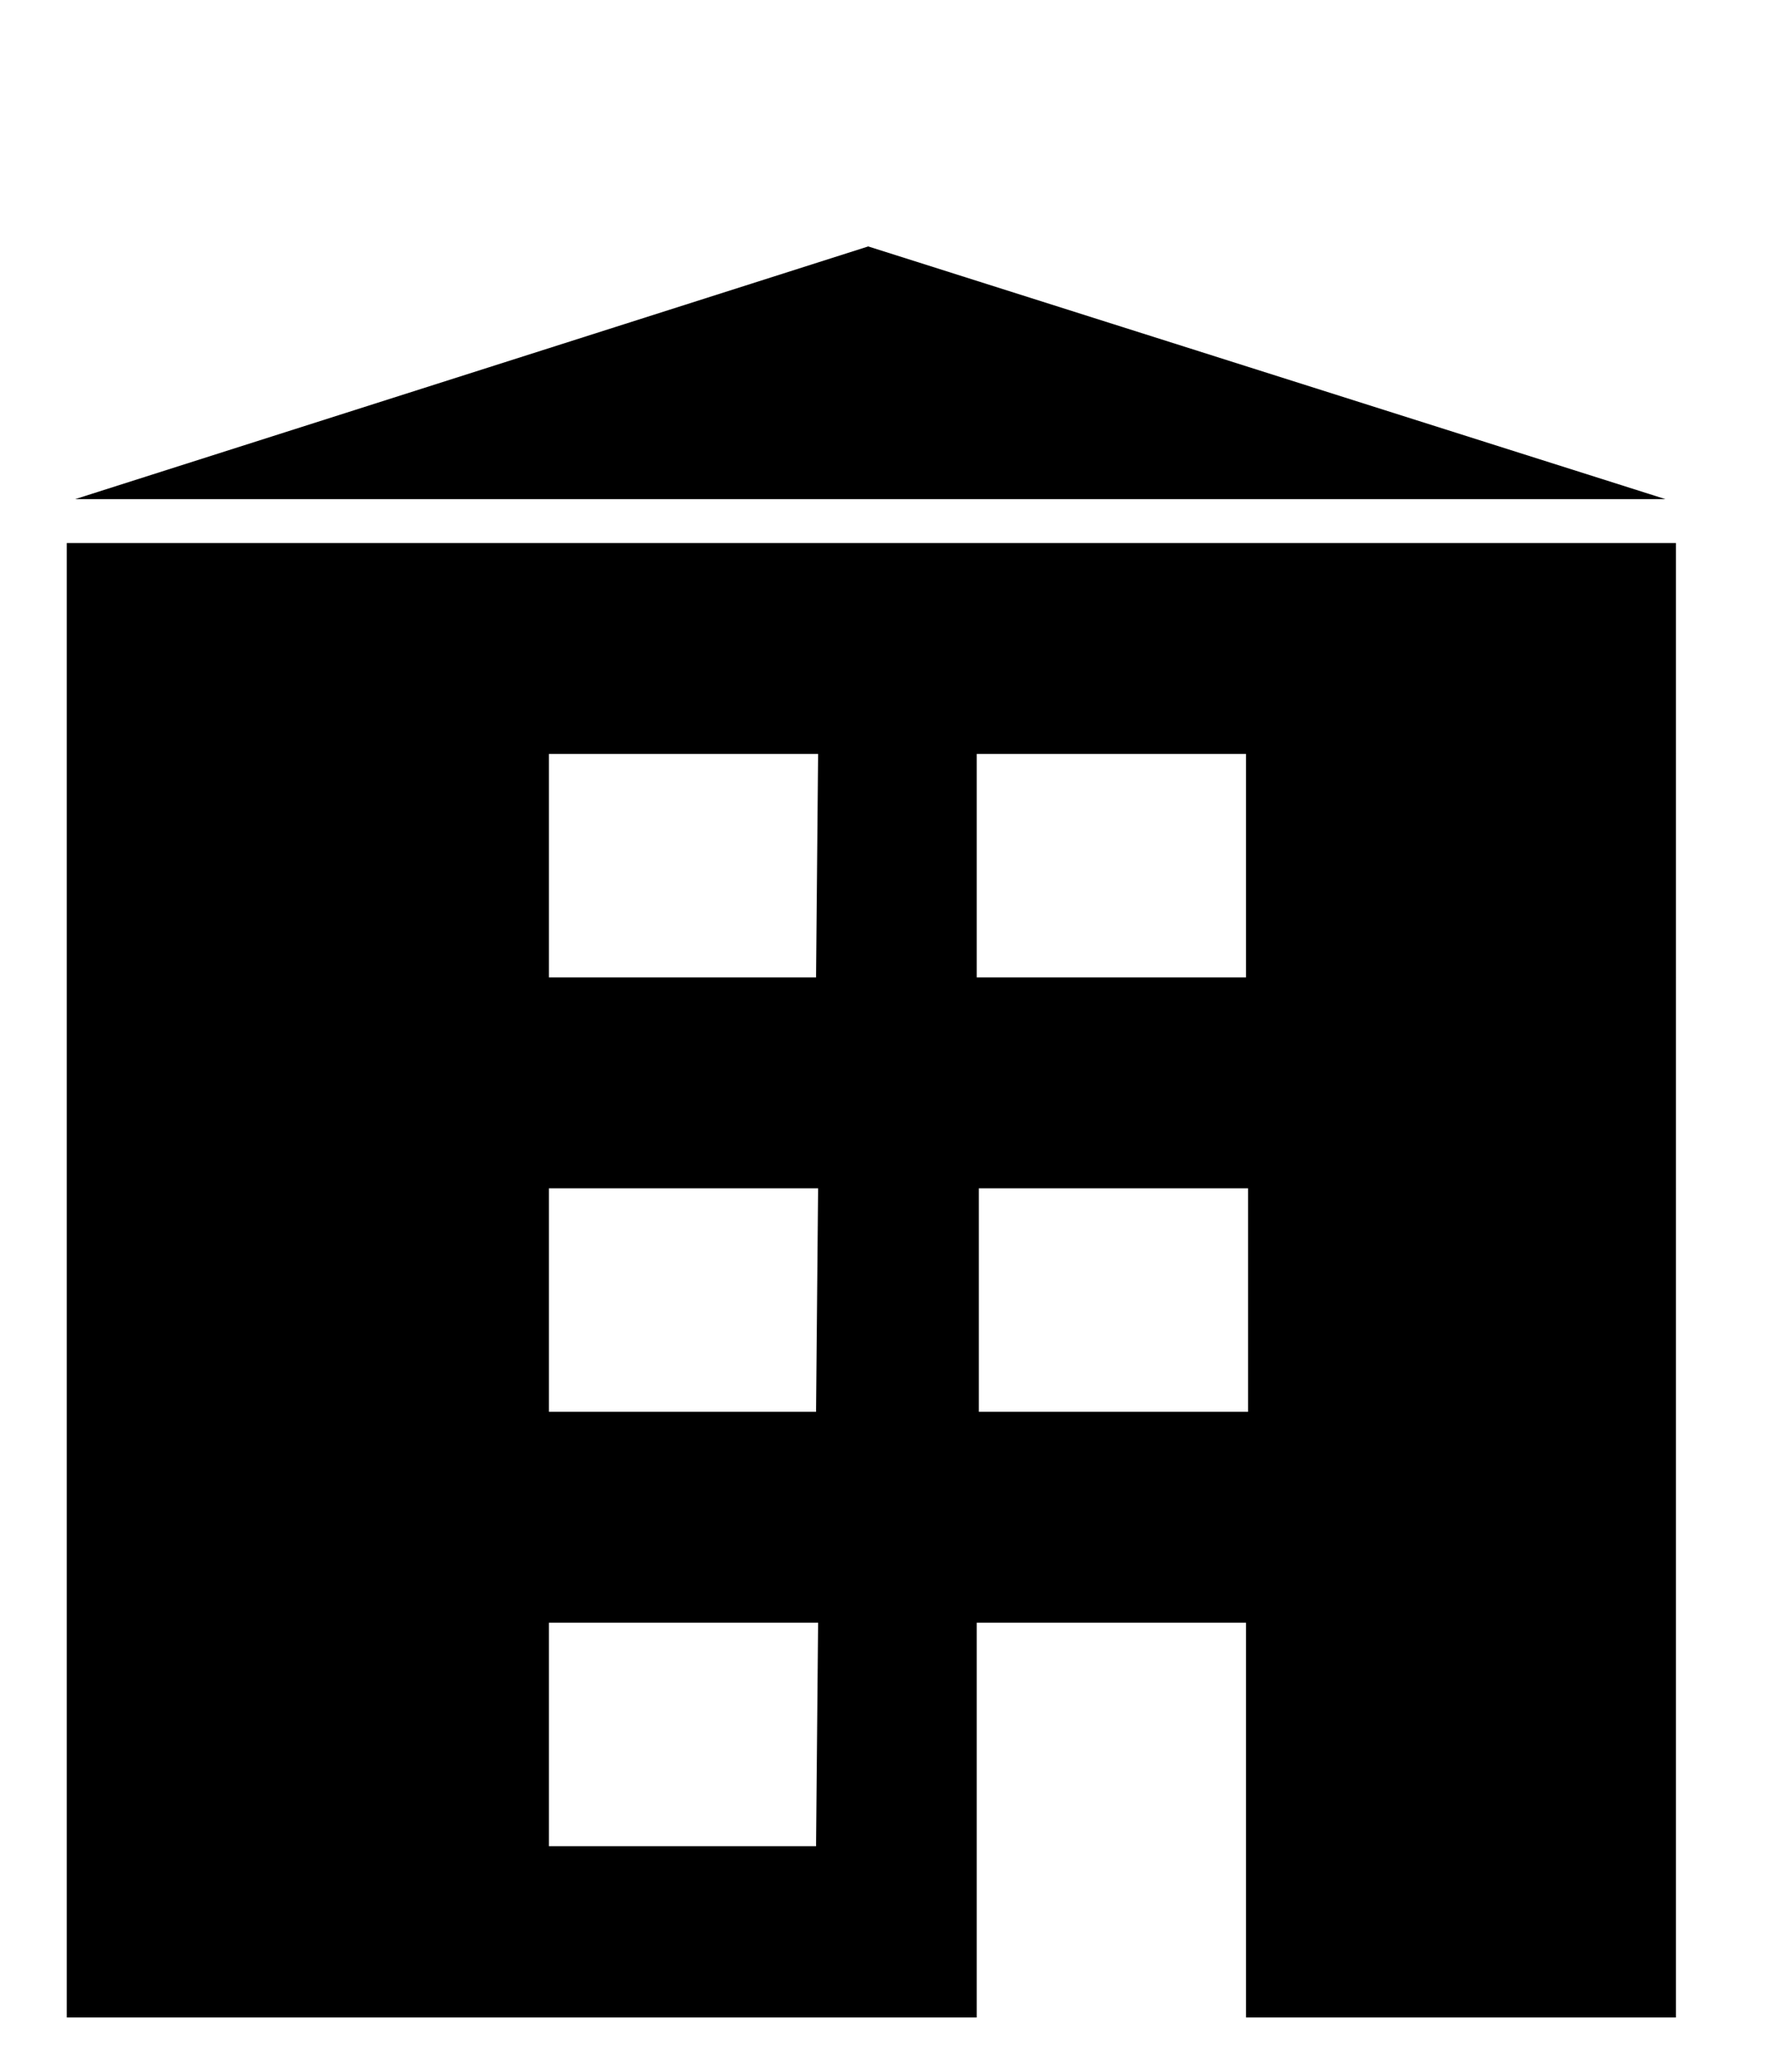 <?xml version="1.0" encoding="UTF-8"?> <svg xmlns="http://www.w3.org/2000/svg" xmlns:xlink="http://www.w3.org/1999/xlink" version="1.1" id="Lager_1" x="0px" y="0px" viewBox="0 0 85 99.2" style="enable-background:new 0 0 85 99.2;" xml:space="preserve"> <g> <path d="M3.2,26v70.6h43.6V77.7h12.9v18.9h20.6V26H3.2z M39.1,67.6H26.3V56.9h12.9L39.1,67.6L39.1,67.6z M39.1,88.4H26.3V77.7h12.9 L39.1,88.4L39.1,88.4z M39.1,46.8H26.3V36.1h12.9L39.1,46.8L39.1,46.8z M46.8,46.8V36.1h12.9v10.7C59.7,46.8,46.8,46.8,46.8,46.8z M59.8,67.6H46.9V56.9h12.9C59.8,56.9,59.8,67.6,59.8,67.6z"></path> </g> <polygon points="41.6,11.8 3.6,23.9 79.8,23.9 "></polygon> </svg> 